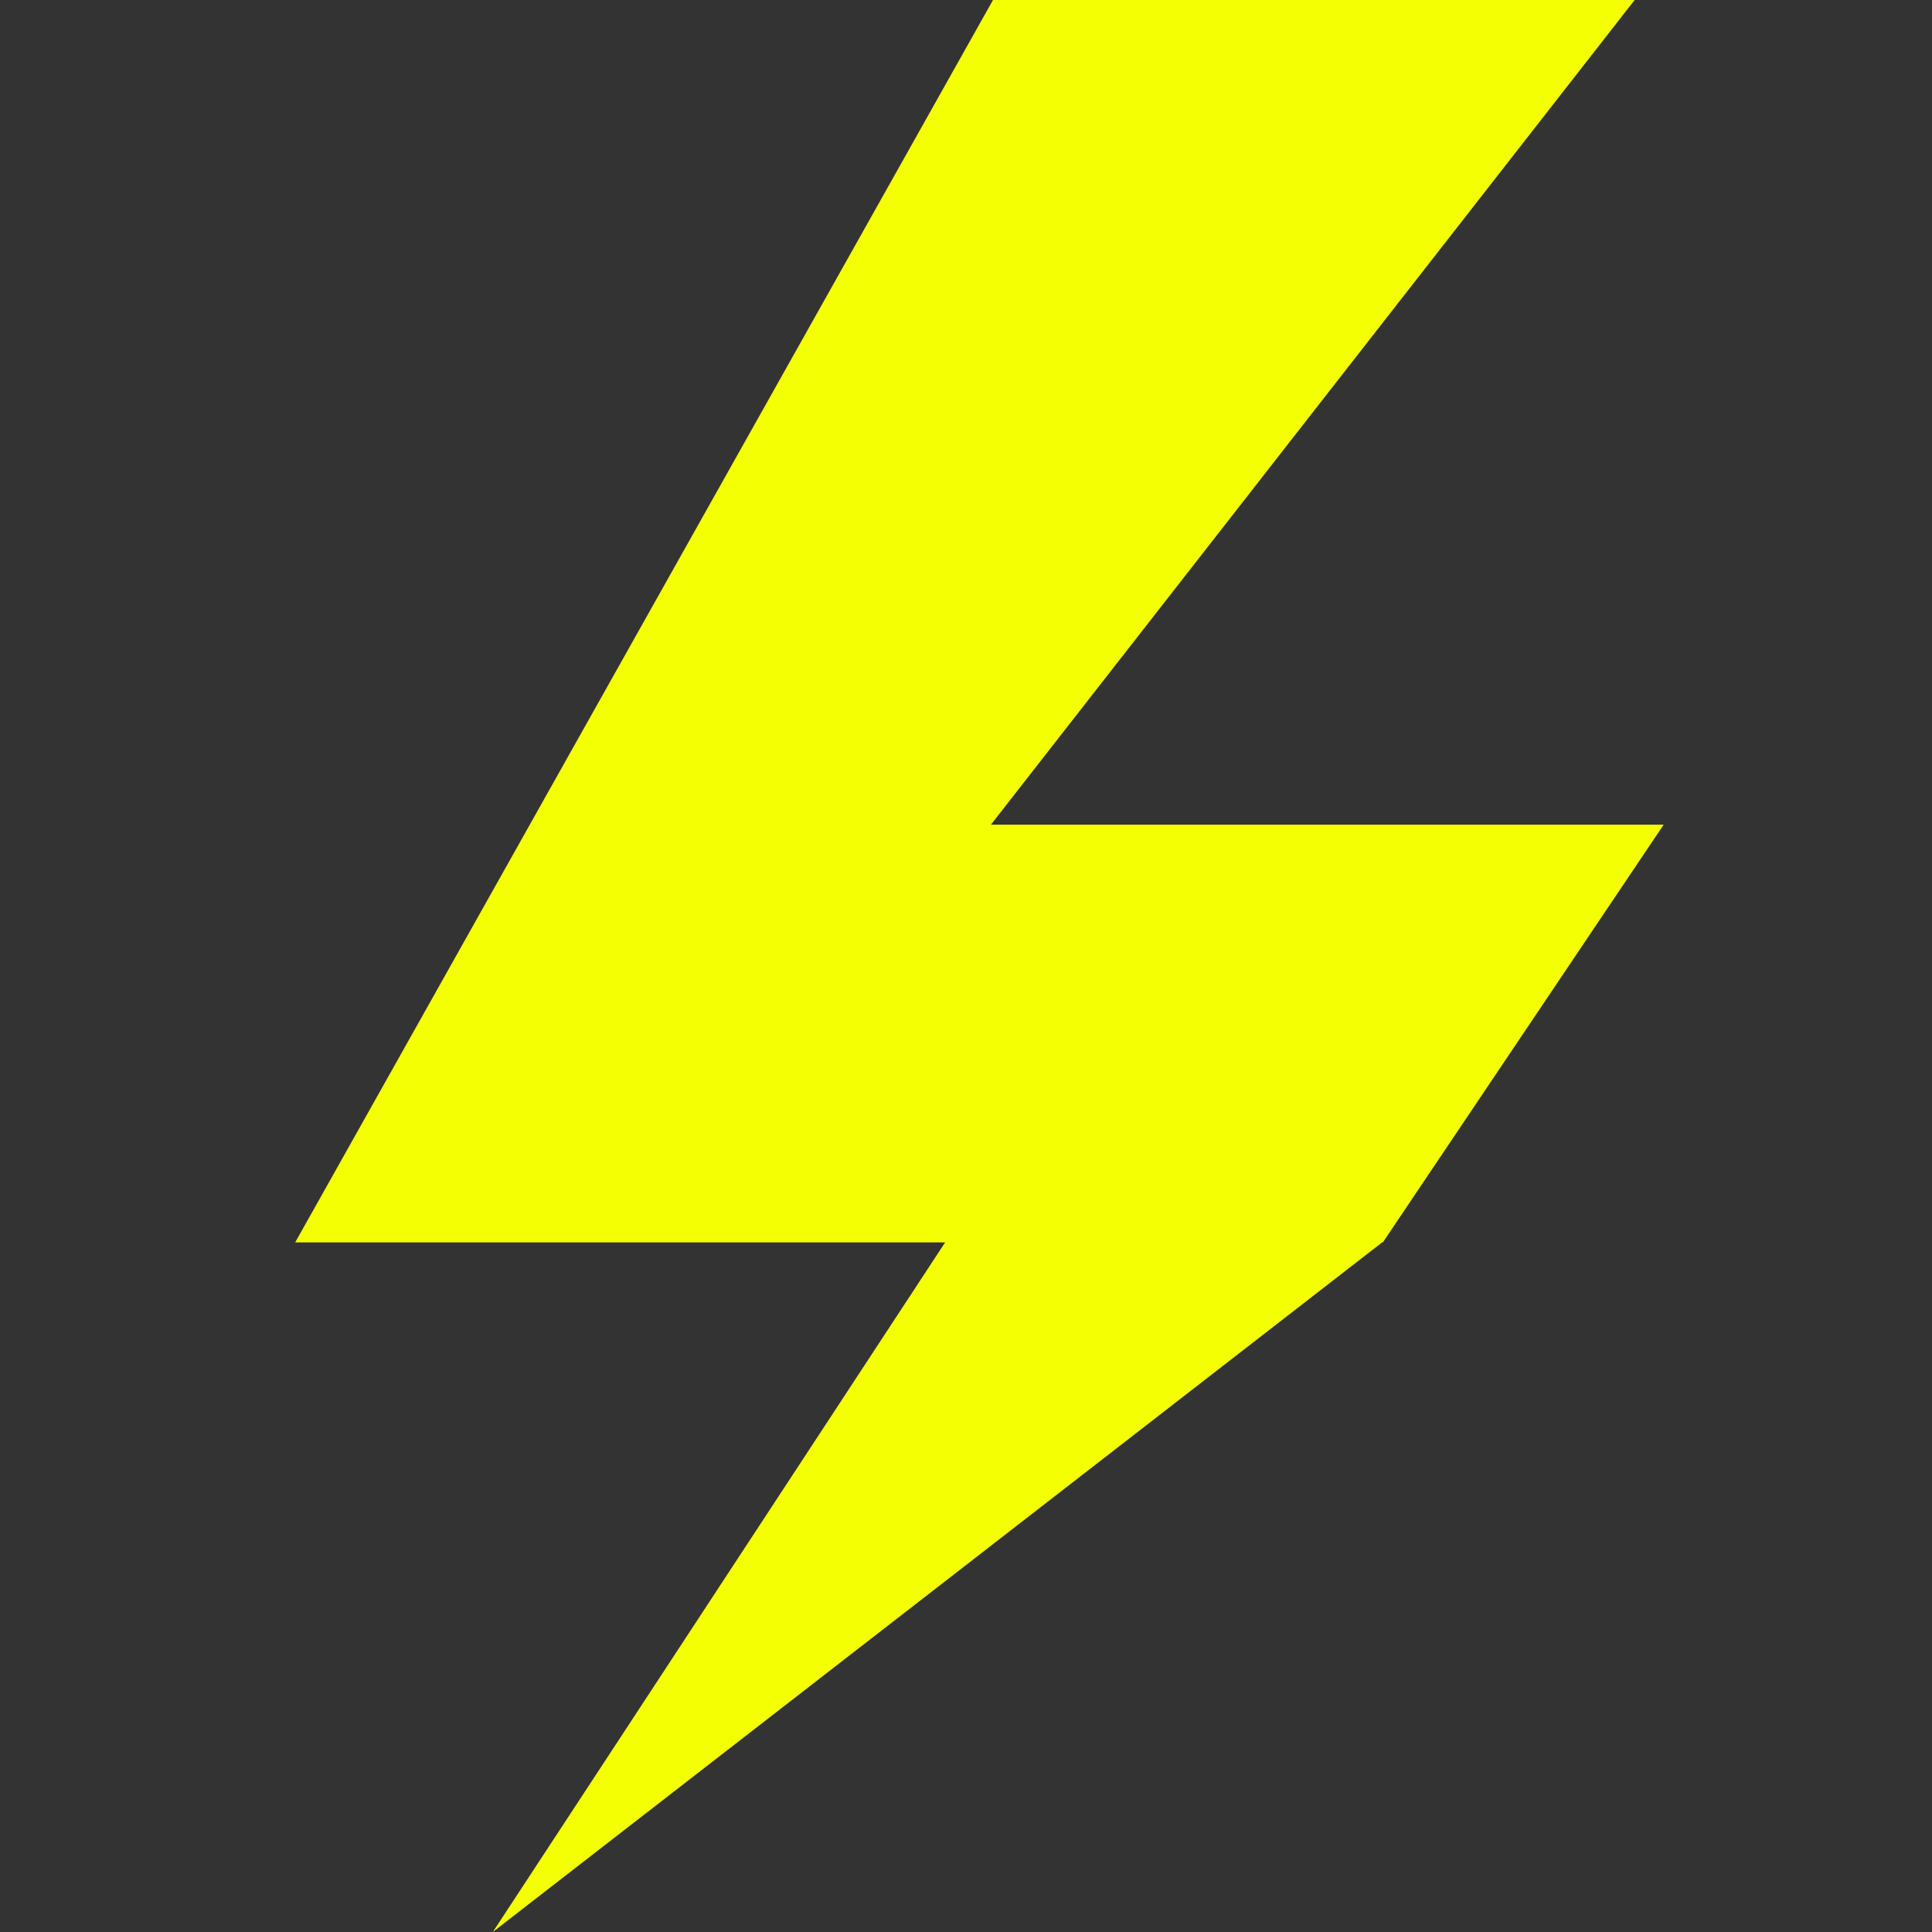 <svg width="72" height="72" viewBox="0 0 72 72" fill="none" xmlns="http://www.w3.org/2000/svg">
<rect x="0" y="0" width="72" height="72" fill="#333333" stroke="none"/>
<g clip-path="url(#clip0_544_260)">
<path d="M60.919 0L37.006 0L11 46.301H35.222L18.366 72L51.508 46.301H51.535L62 30.734H36.928L60.919 0Z" fill="#F4FF04"/>
</g>
<defs>
<clipPath id="clip0_544_260">
<rect width="72" height="72" fill="white"/>
</clipPath>
</defs>
</svg>
